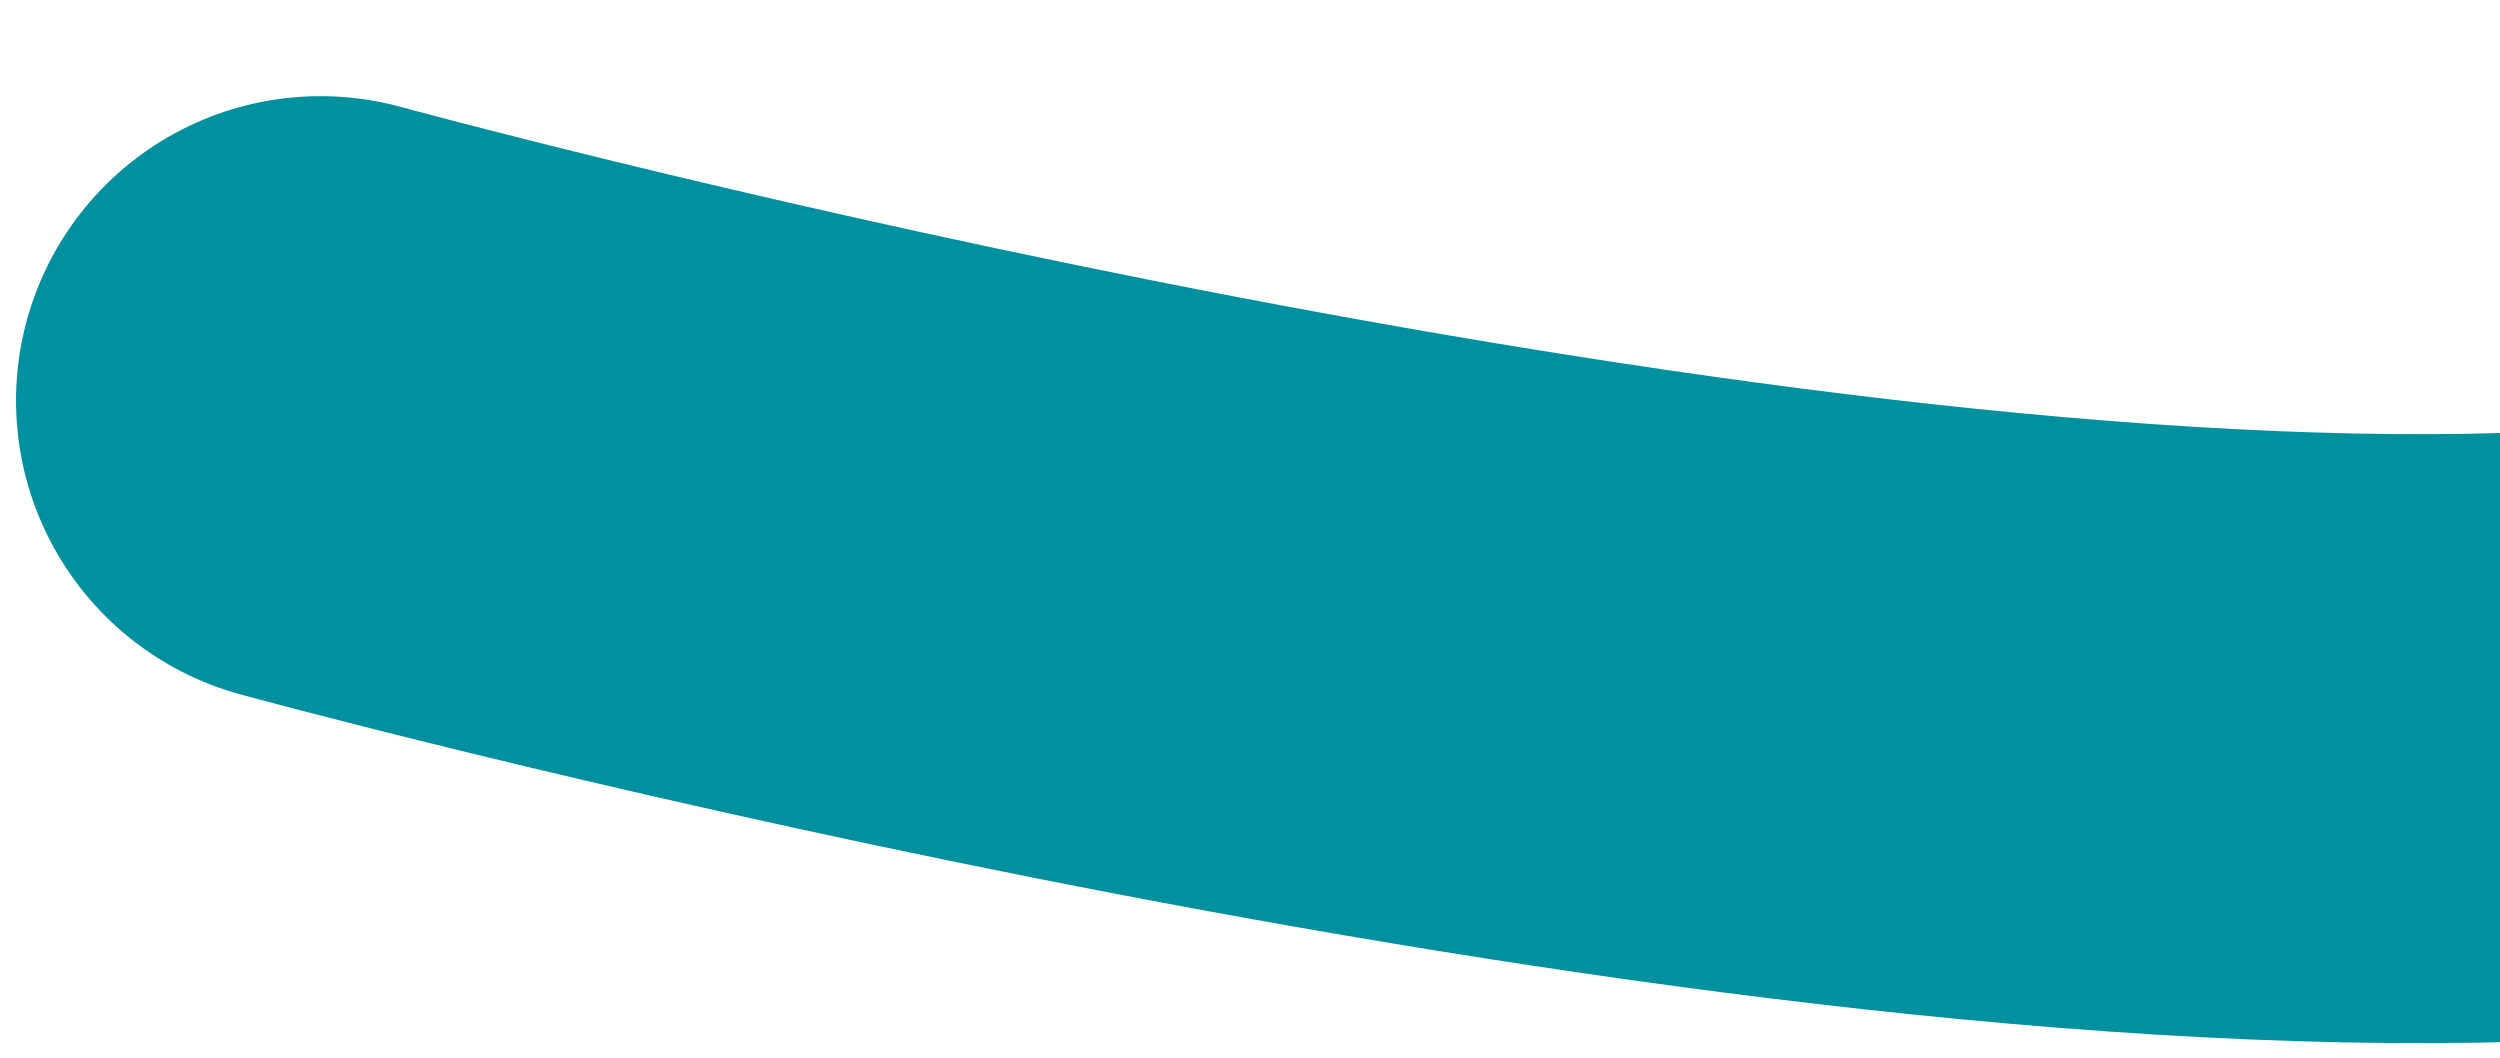 <?xml version="1.0" encoding="UTF-8"?>
<svg xmlns="http://www.w3.org/2000/svg" width="78" height="33" viewBox="0 0 78 33" fill="none">
  <path d="M10 12.5C10 12.5 51.477 23.858 78.5 23C108.096 22.061 146.5 10 146.5 10" stroke="#00909E" stroke-width="19" stroke-linecap="round"></path>
</svg>
